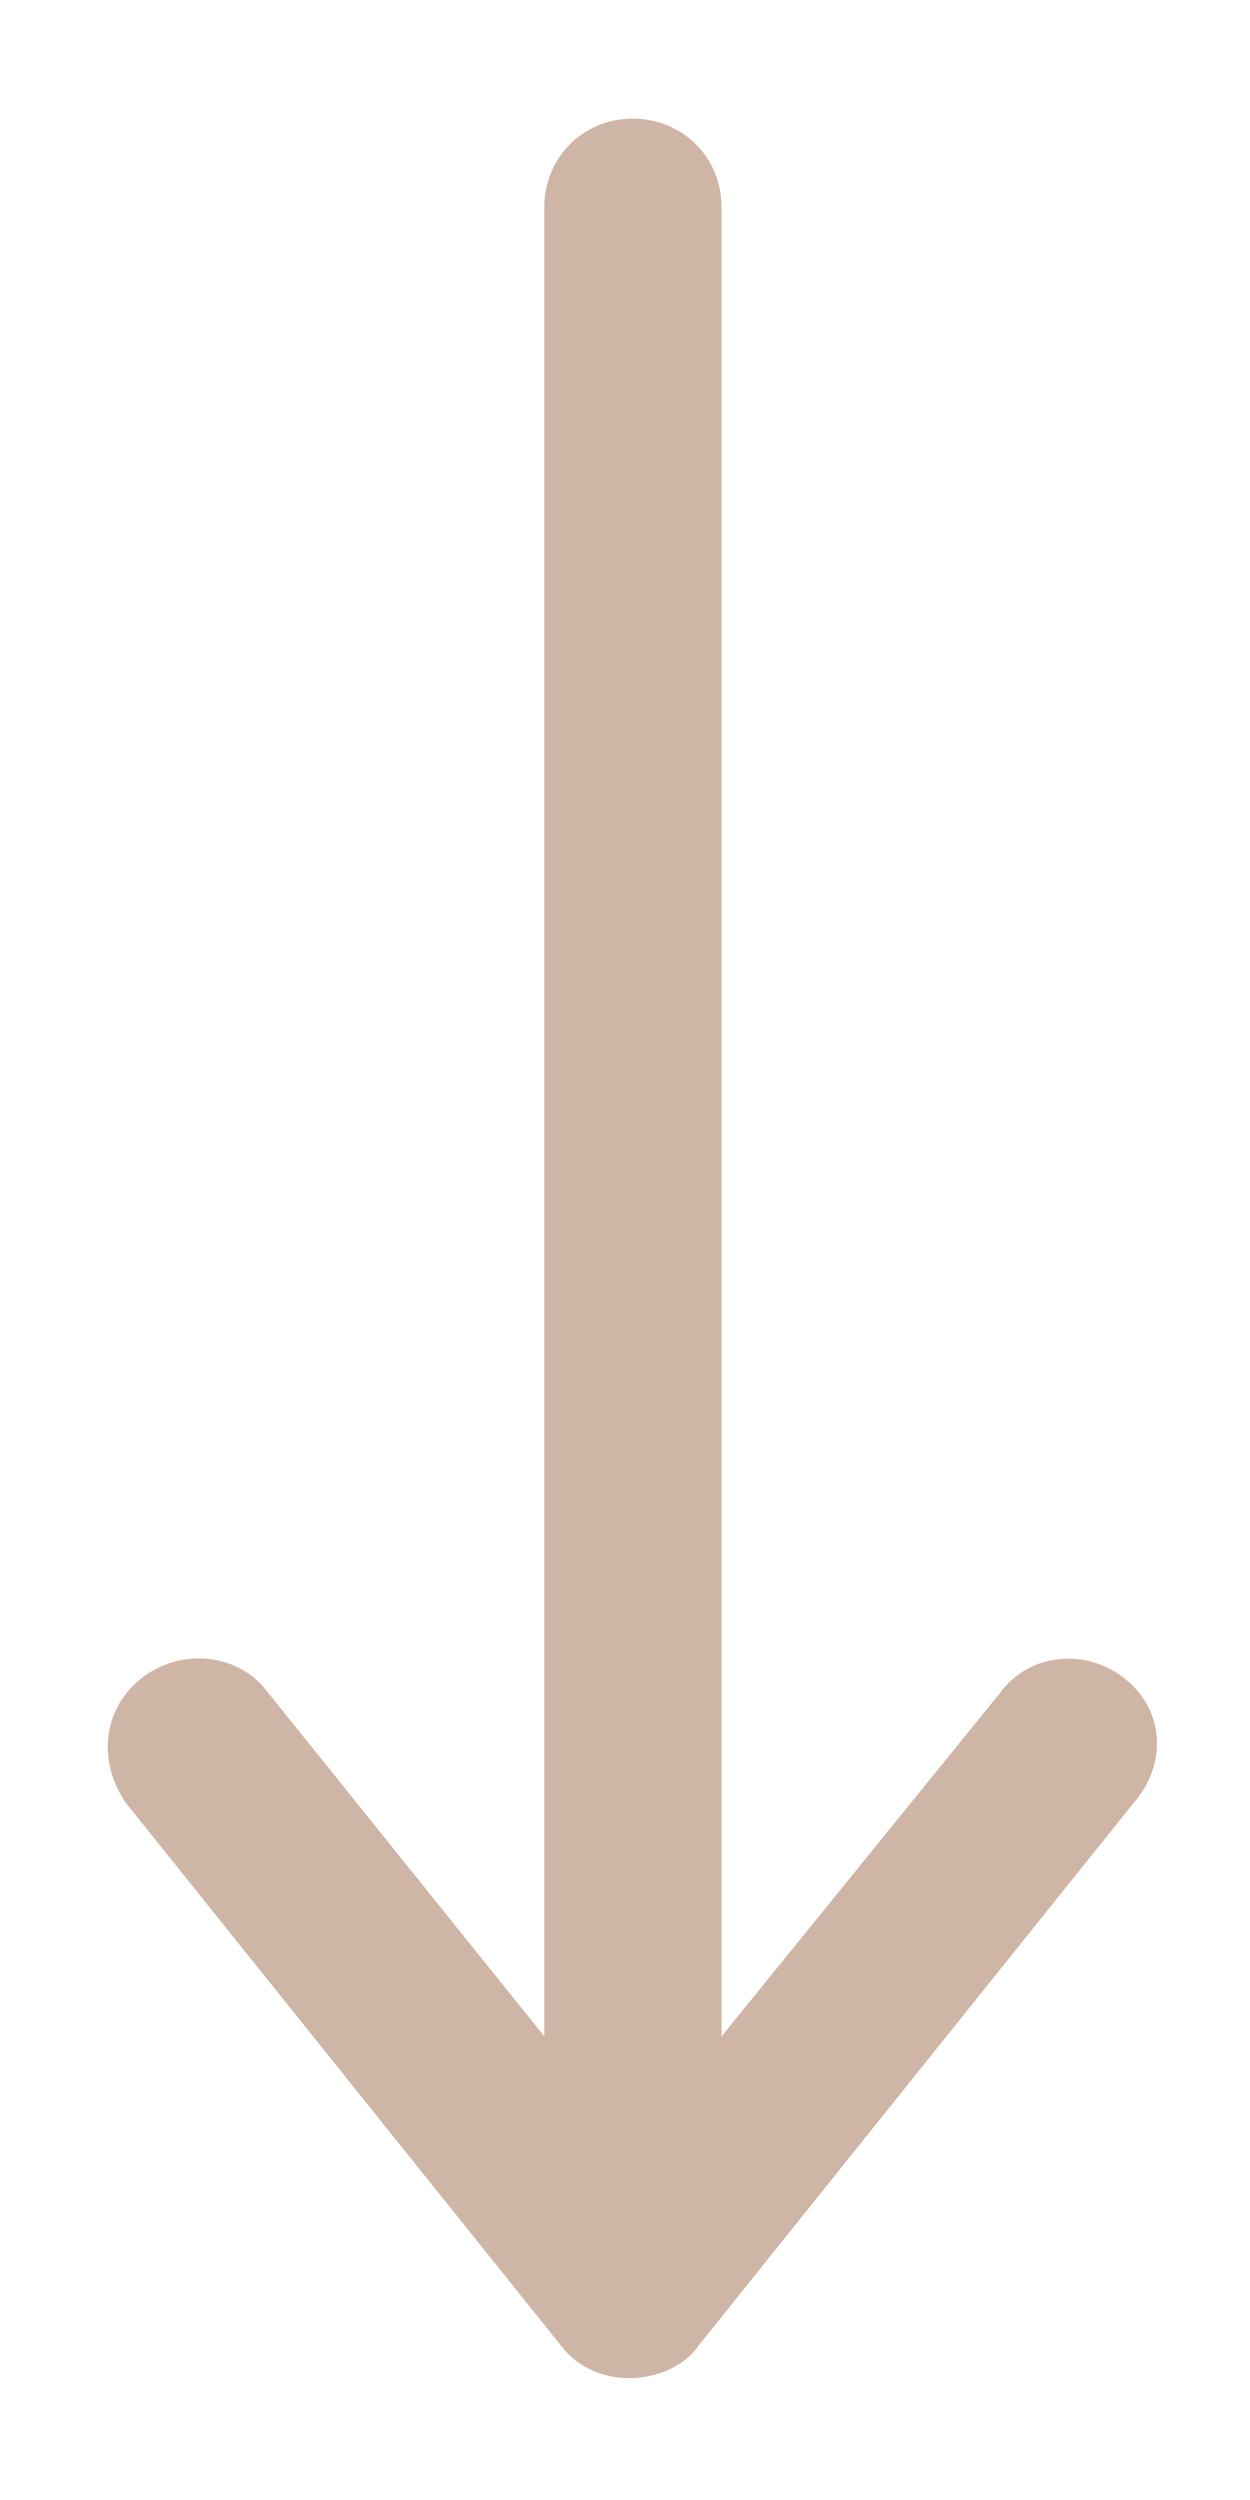 <?xml version="1.0" encoding="UTF-8"?> <!-- Generator: Adobe Illustrator 26.5.0, SVG Export Plug-In . SVG Version: 6.00 Build 0) --> <svg xmlns="http://www.w3.org/2000/svg" xmlns:xlink="http://www.w3.org/1999/xlink" id="Слой_1" x="0px" y="0px" viewBox="0 0 79 158" style="enable-background:new 0 0 79 158;" xml:space="preserve"> <style type="text/css"> .st0{fill:#CFB5A6;} </style> <path class="st0" d="M71.1,106.1c-2.5-2-6.1-1.6-7.9,0.9l-17.6,21.7V13.1c0-3.2-2.5-5.6-5.6-5.6c-3.2,0-5.6,2.5-5.6,5.6v115.6 l-17.6-21.9c-1.8-2.3-5.4-2.7-7.9-0.7s-2.7,5.4-0.9,7.9l27.5,34.3c1.1,1.4,2.7,2,4.3,2c1.6,0,3.4-0.7,4.3-2L71.6,114 C73.8,111.5,73.6,108.1,71.1,106.1z"></path> </svg> 